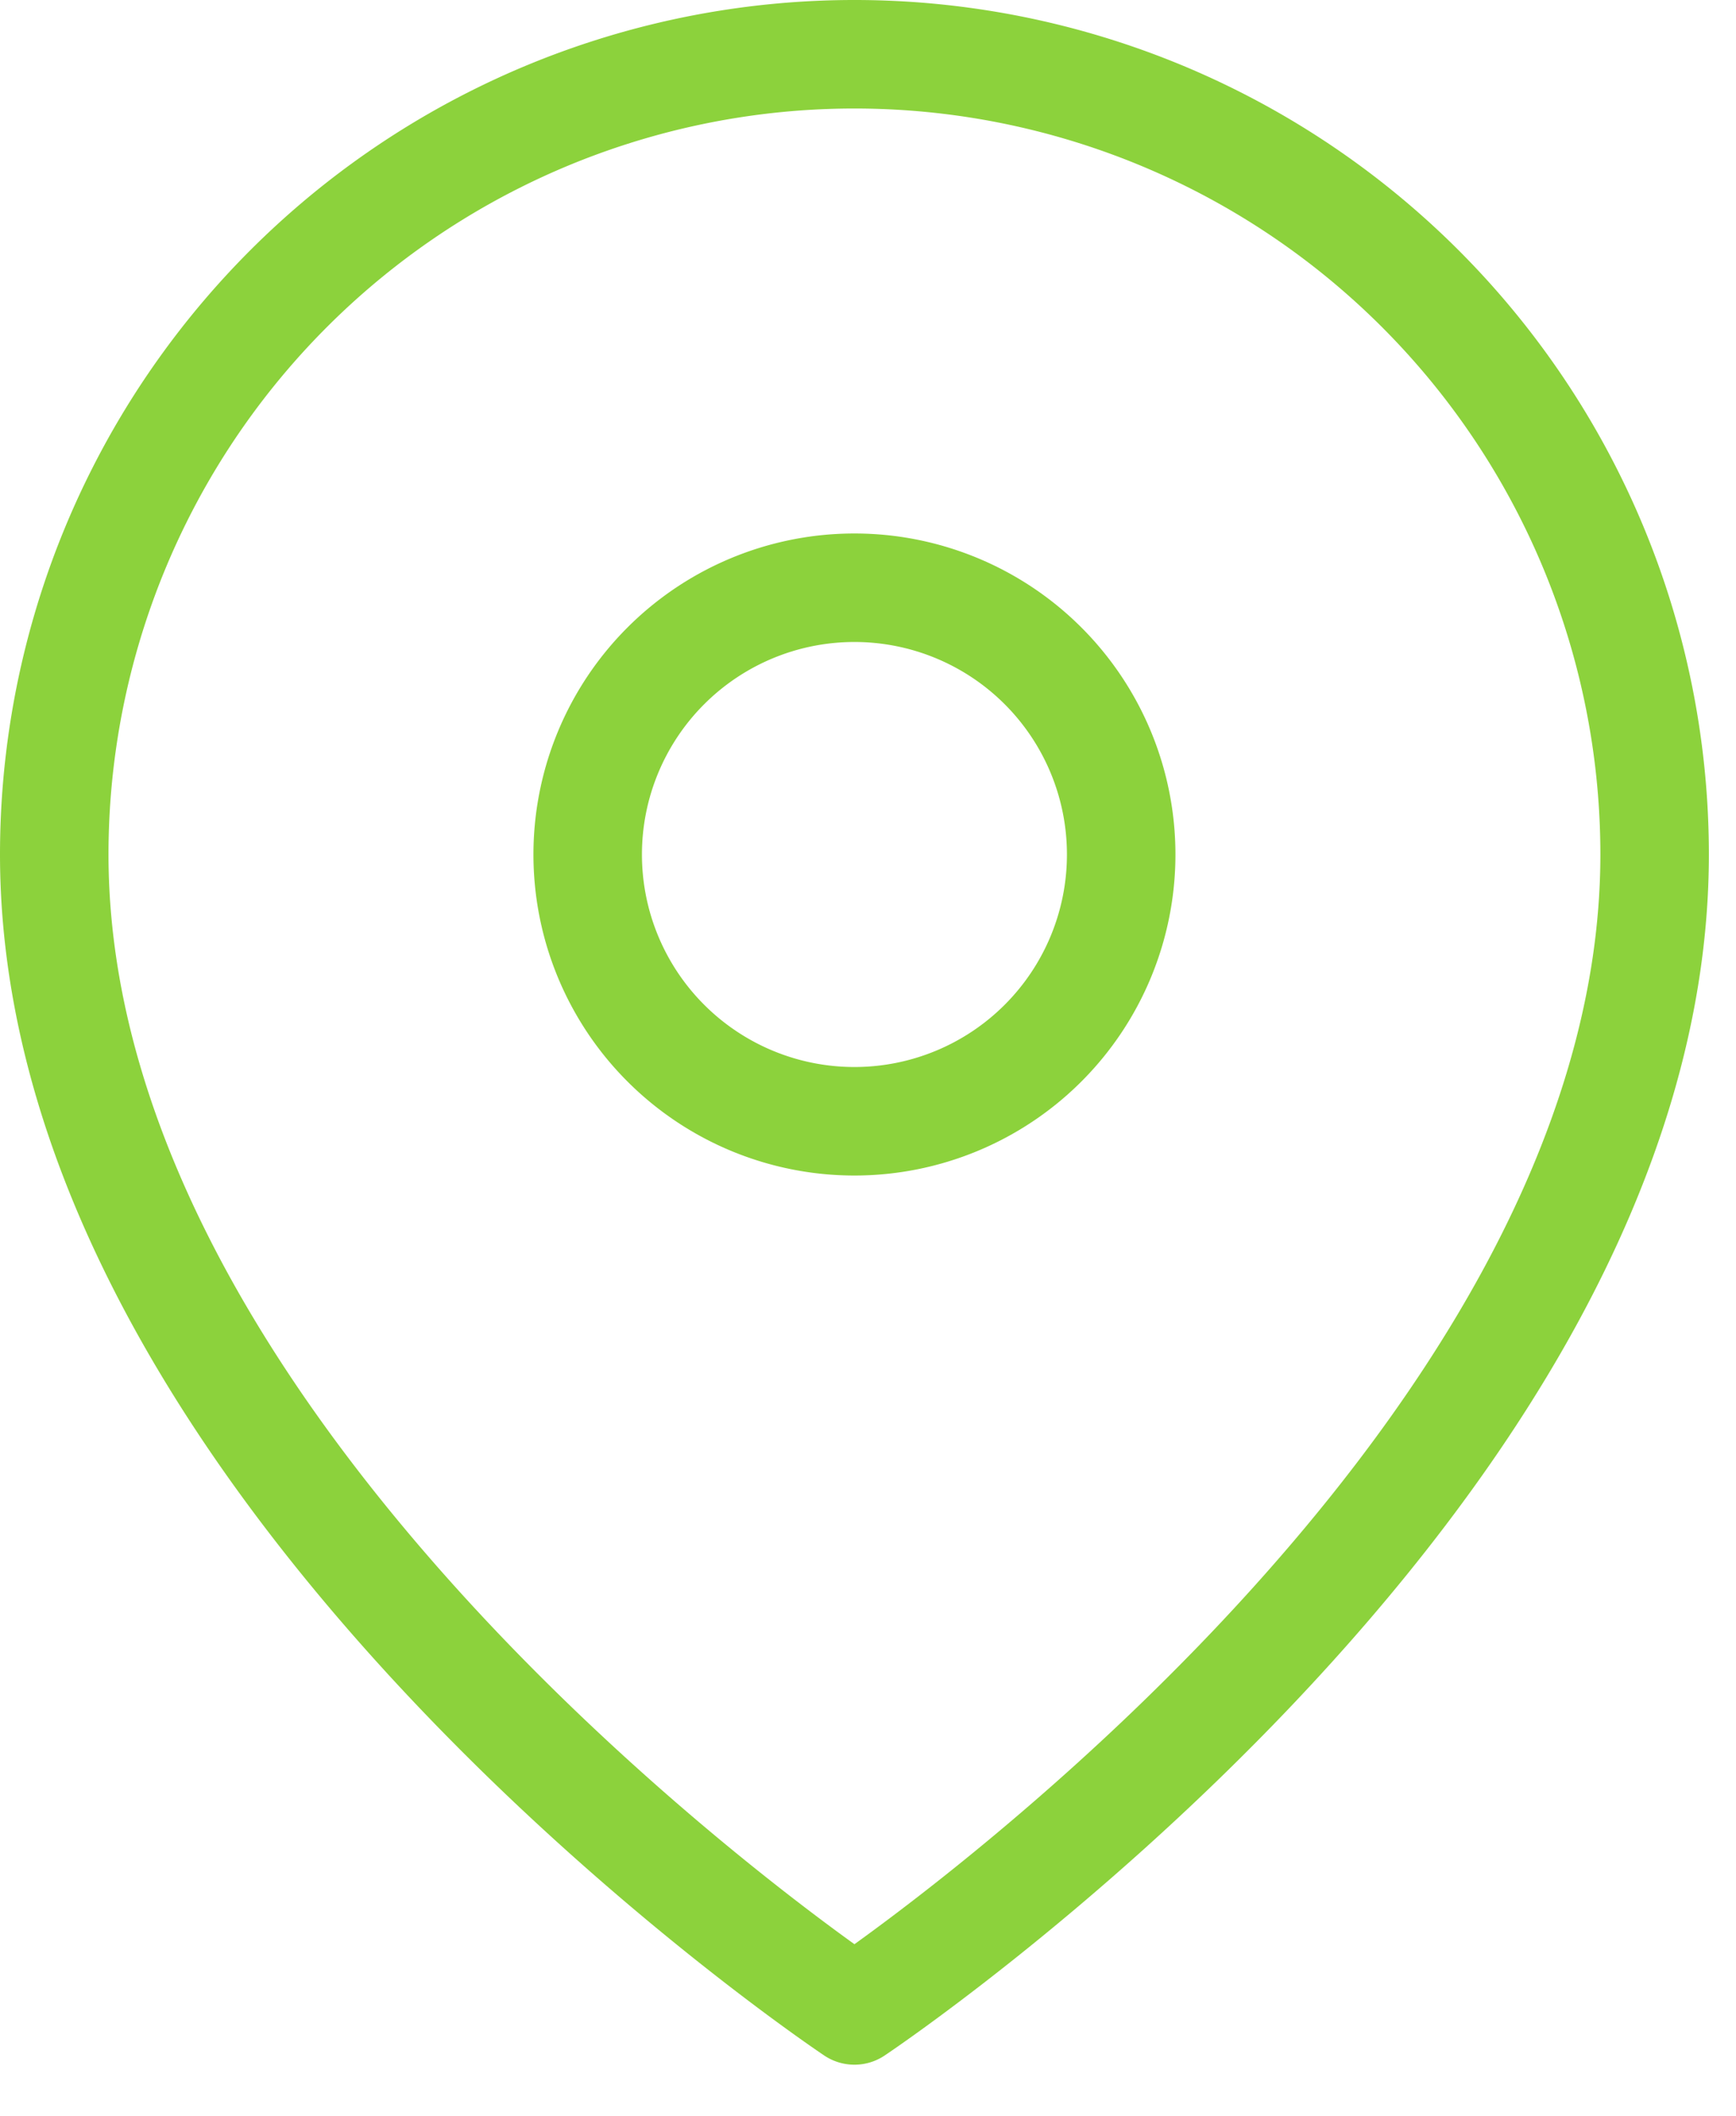 <?xml version="1.0" encoding="UTF-8"?> <svg xmlns="http://www.w3.org/2000/svg" width="32" height="39" fill="none"><path d="M30.5 15.75c0 11.472-14.75 21.306-14.75 21.306S1 27.222 1 15.75a14.75 14.75 0 0 1 29.5 0Z" stroke="#8CD23C" stroke-width="2" stroke-linecap="round" stroke-linejoin="round"></path><path d="M15.75 20.667a4.917 4.917 0 1 0 0-9.834 4.917 4.917 0 0 0 0 9.834Z" stroke="#8CD23C" stroke-width="2" stroke-linecap="round" stroke-linejoin="round"></path></svg> 